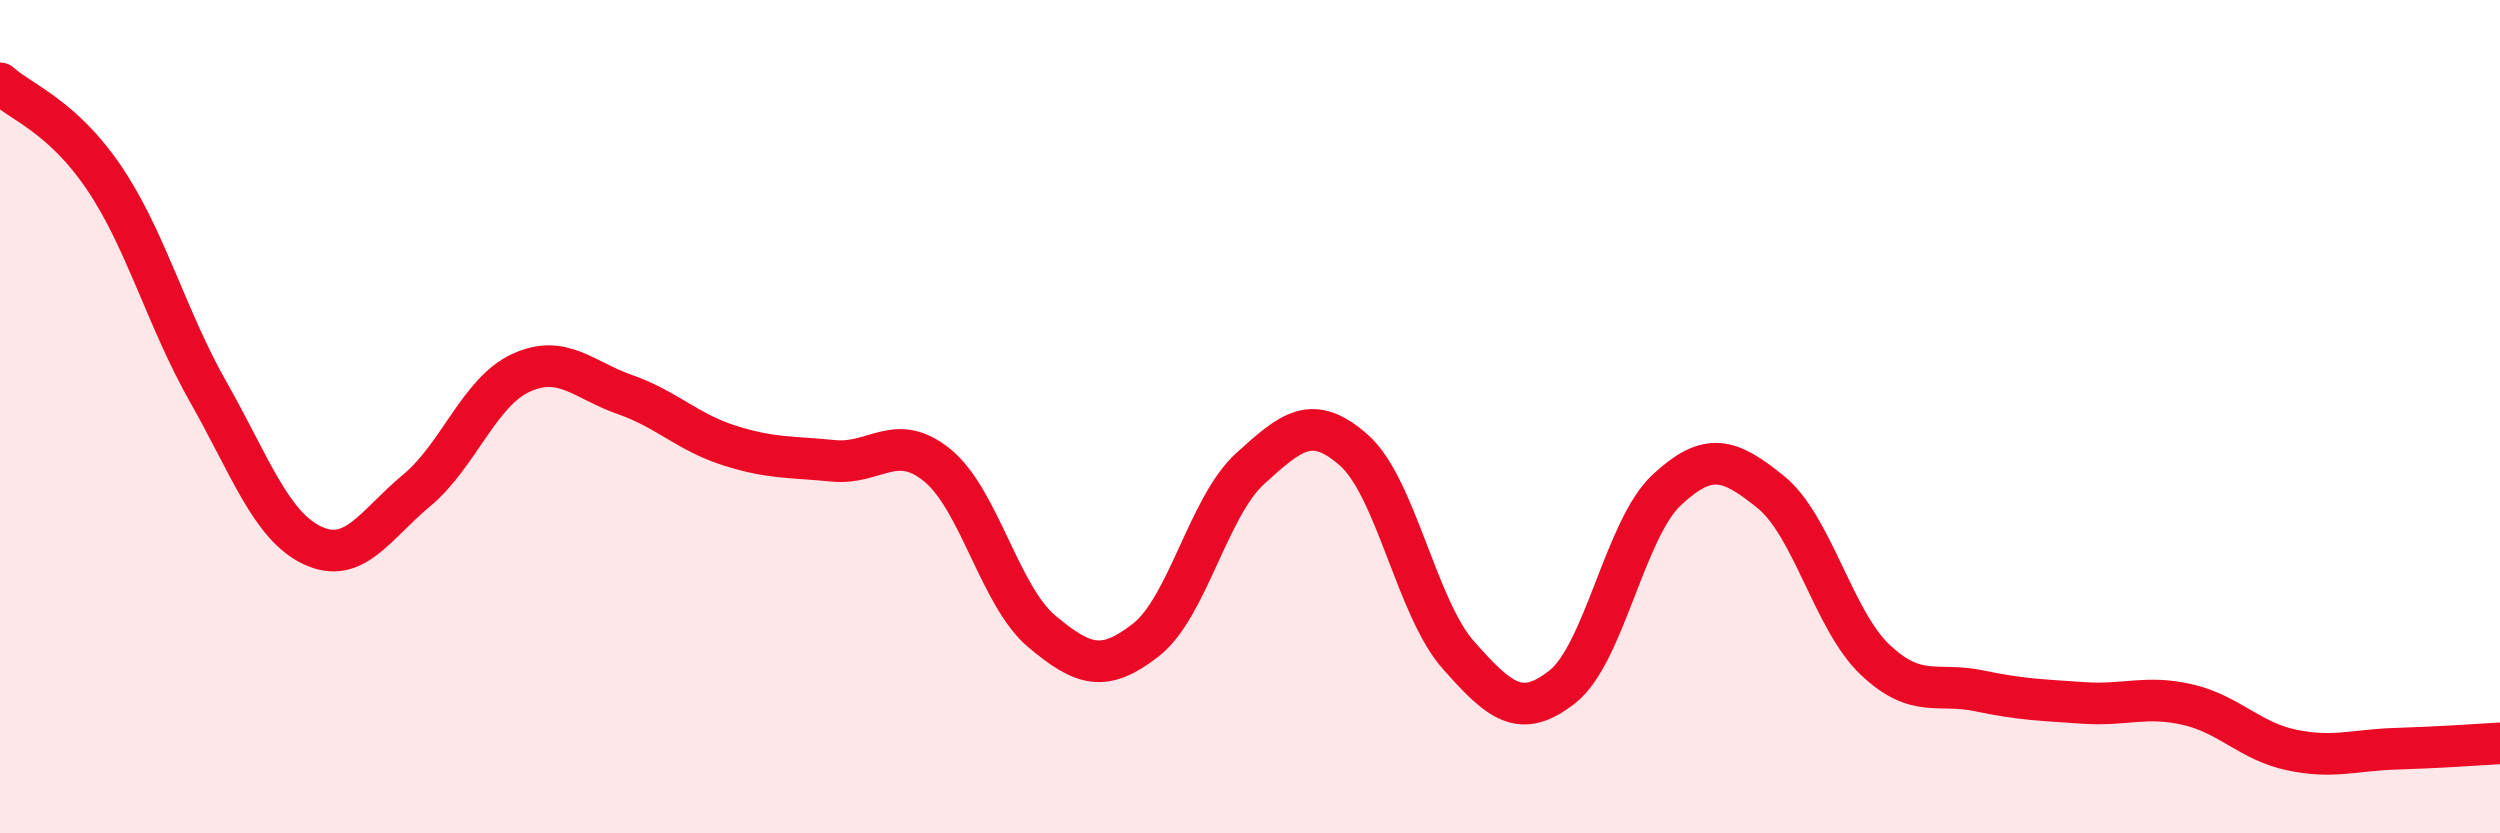 
    <svg width="60" height="20" viewBox="0 0 60 20" xmlns="http://www.w3.org/2000/svg">
      <path
        d="M 0,2 C 0.5,2.45 1.5,2.79 2.5,4.27 C 3.5,5.75 4,7.65 5,9.41 C 6,11.17 6.5,12.62 7.5,13.09 C 8.5,13.56 9,12.6 10,11.77 C 11,10.94 11.5,9.41 12.5,8.95 C 13.5,8.49 14,9.12 15,9.47 C 16,9.82 16.5,10.37 17.5,10.69 C 18.5,11.01 19,10.96 20,11.06 C 21,11.16 21.5,10.35 22.5,11.17 C 23.5,11.99 24,14.31 25,15.15 C 26,15.99 26.5,16.14 27.5,15.36 C 28.5,14.58 29,12.16 30,11.25 C 31,10.34 31.5,9.92 32.5,10.81 C 33.5,11.7 34,14.59 35,15.72 C 36,16.85 36.5,17.27 37.5,16.48 C 38.5,15.69 39,12.69 40,11.76 C 41,10.83 41.5,11 42.5,11.81 C 43.5,12.62 44,14.88 45,15.83 C 46,16.78 46.5,16.37 47.5,16.58 C 48.5,16.79 49,16.8 50,16.87 C 51,16.94 51.5,16.68 52.5,16.91 C 53.5,17.14 54,17.79 55,18 C 56,18.21 56.5,18 57.5,17.97 C 58.5,17.94 59.5,17.87 60,17.84L60 20L0 20Z"
        fill="#EB0A25"
        opacity="0.1"
        stroke-linecap="round"
        stroke-linejoin="round"
      />
      <path
        d="M 0,2 C 0.5,2.45 1.5,2.79 2.5,4.27 C 3.5,5.75 4,7.65 5,9.41 C 6,11.17 6.5,12.62 7.5,13.09 C 8.5,13.56 9,12.6 10,11.77 C 11,10.94 11.5,9.41 12.5,8.95 C 13.5,8.49 14,9.12 15,9.47 C 16,9.82 16.5,10.37 17.5,10.69 C 18.5,11.01 19,10.96 20,11.06 C 21,11.16 21.5,10.35 22.5,11.17 C 23.5,11.99 24,14.31 25,15.15 C 26,15.99 26.5,16.14 27.5,15.36 C 28.5,14.58 29,12.16 30,11.25 C 31,10.34 31.5,9.92 32.5,10.81 C 33.5,11.7 34,14.59 35,15.72 C 36,16.85 36.5,17.27 37.5,16.48 C 38.5,15.69 39,12.69 40,11.76 C 41,10.83 41.5,11 42.5,11.81 C 43.5,12.62 44,14.88 45,15.83 C 46,16.78 46.5,16.37 47.5,16.58 C 48.5,16.79 49,16.8 50,16.87 C 51,16.94 51.5,16.68 52.5,16.91 C 53.5,17.14 54,17.79 55,18 C 56,18.21 56.5,18 57.5,17.97 C 58.5,17.94 59.5,17.87 60,17.84"
        stroke="#EB0A25"
        stroke-width="1"
        fill="none"
        stroke-linecap="round"
        stroke-linejoin="round"
      />
    </svg>
  